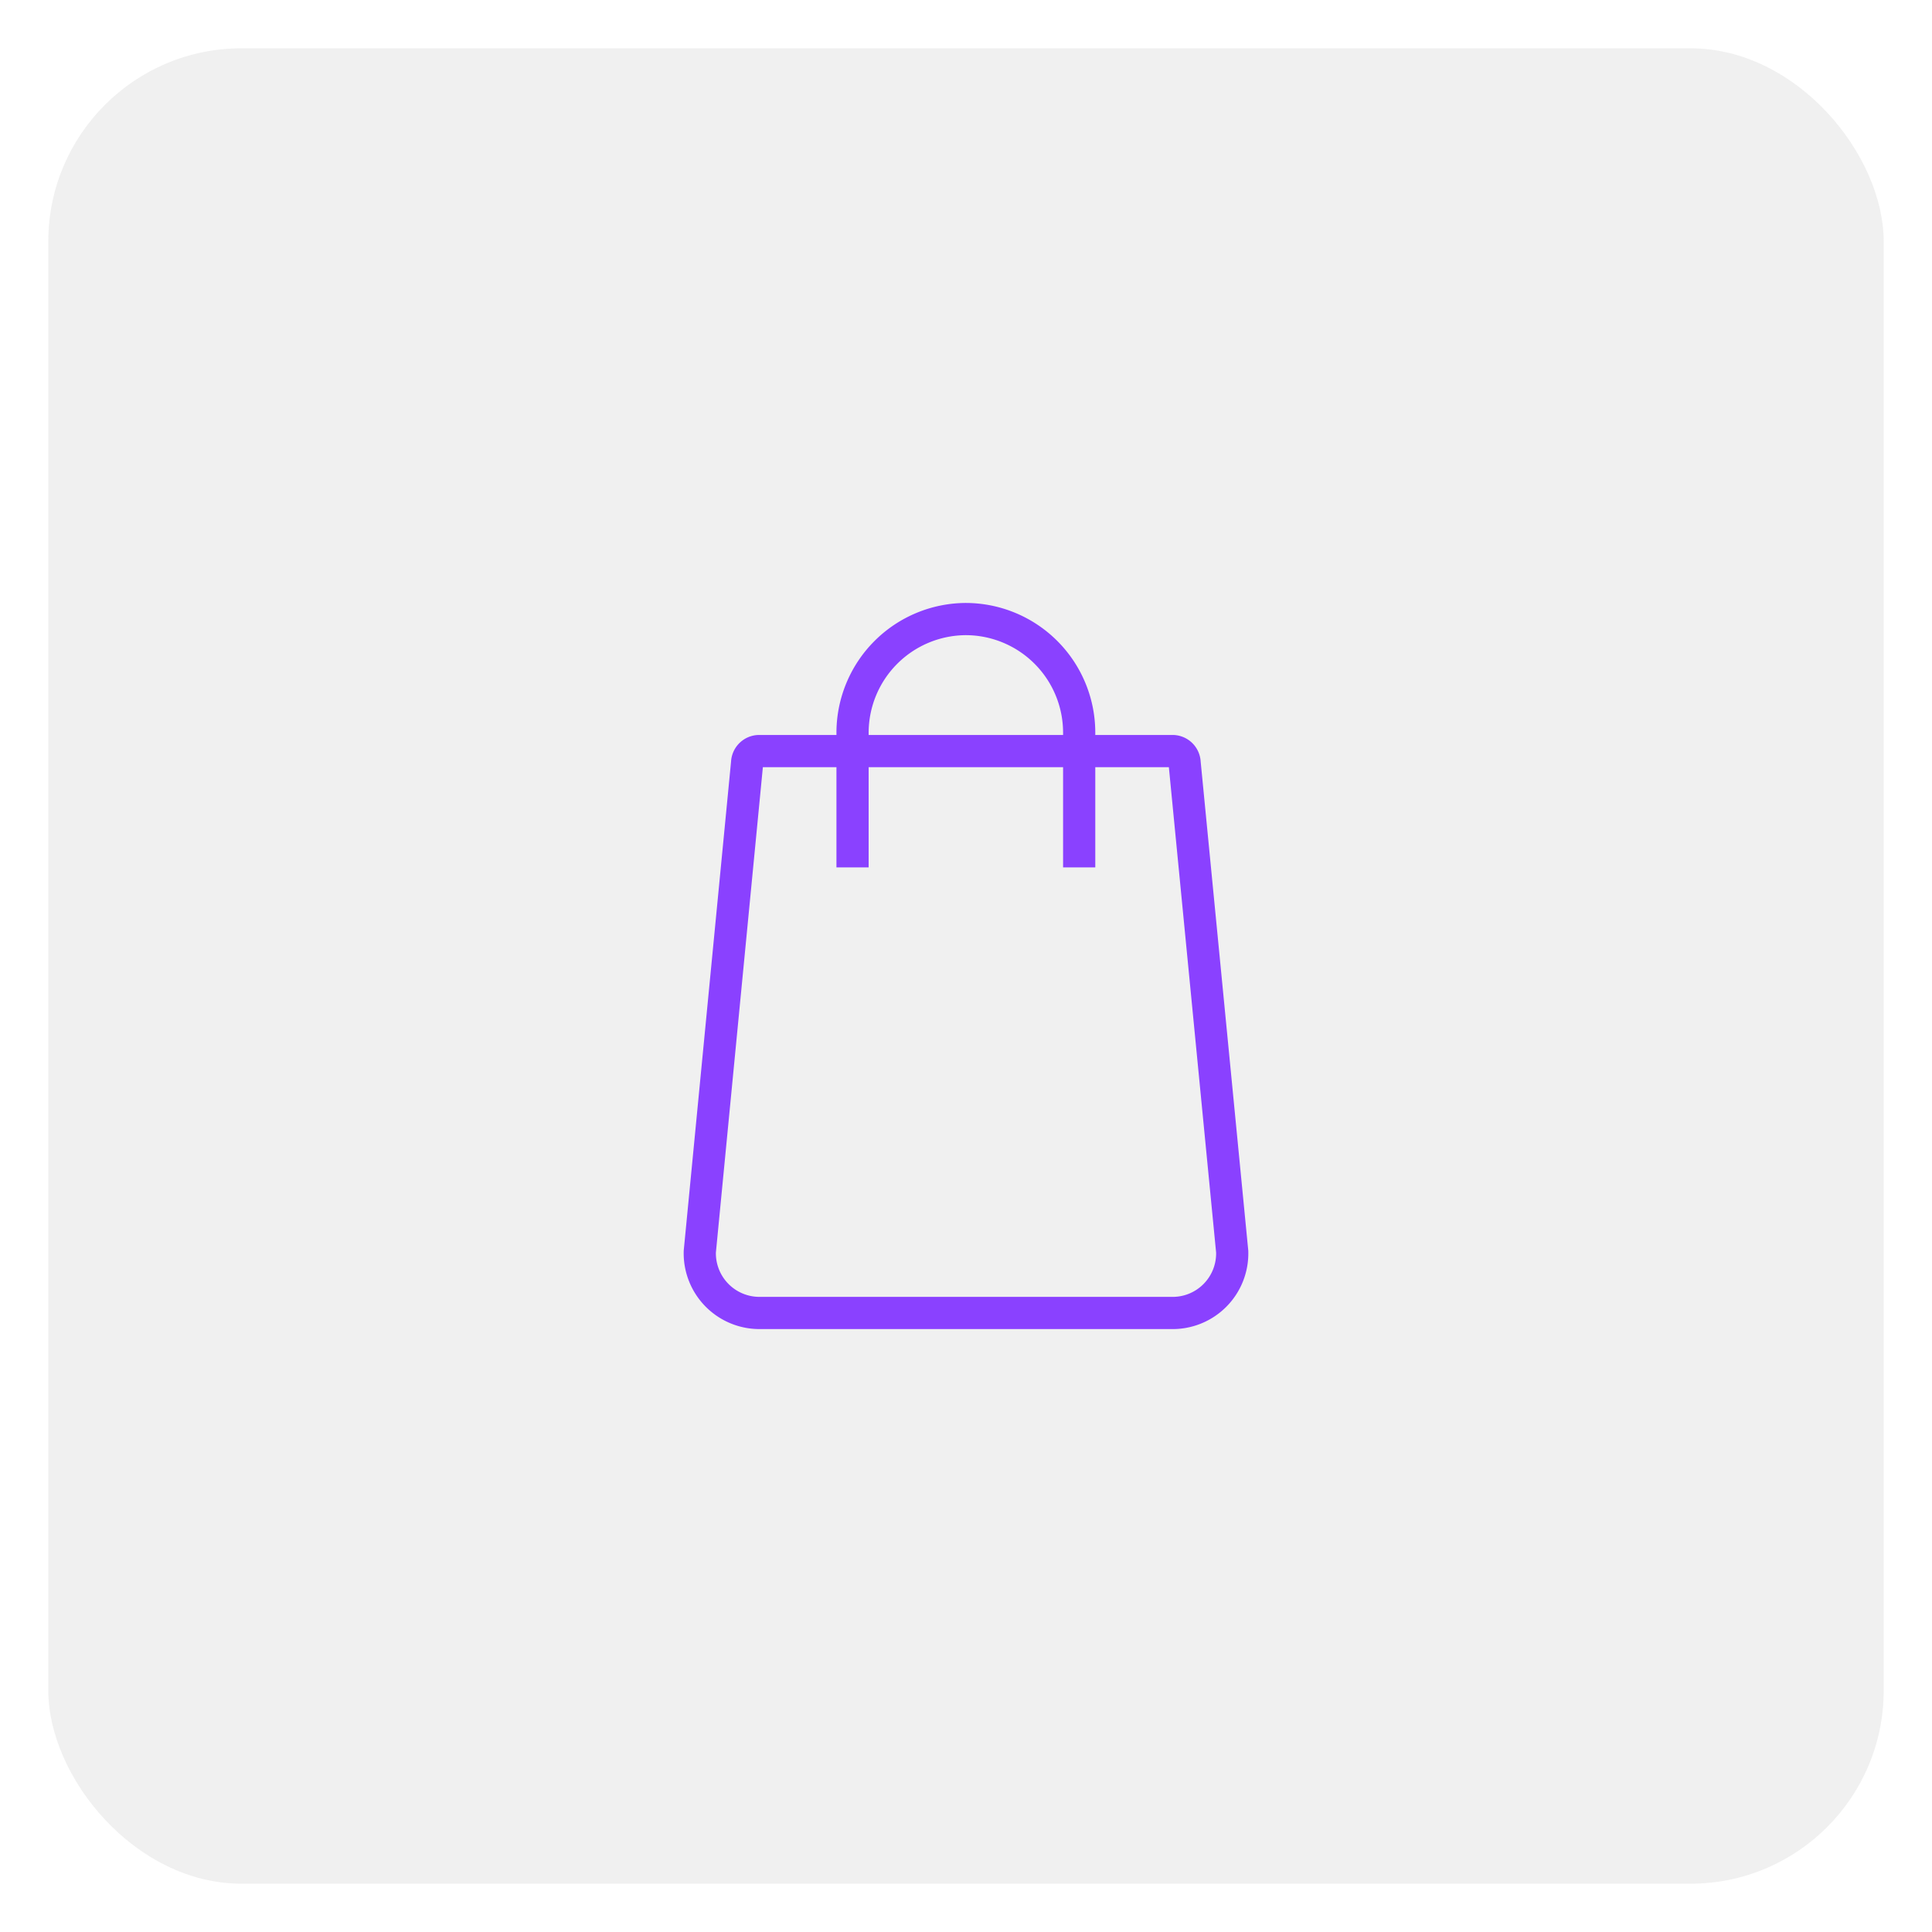 <svg xmlns="http://www.w3.org/2000/svg" width="120" height="120" viewBox="0 0 120 120">
  <g id="riachuelomarketplace_omnichannel" transform="translate(-1581.934 -5.094)">
    <rect id="Retângulo_22997" data-name="Retângulo 22997" width="114" height="114" rx="12" transform="translate(1584.934 8.094)" fill="#d9d9d9" opacity="0.4"/>
    <rect id="Retângulo_21252" data-name="Retângulo 21252" width="120" height="120" transform="translate(1581.934 5.094)" fill="none"/>
    <g id="Grupo_12462" data-name="Grupo 12462" transform="translate(1625.386 43.545)">
      <path id="Caminho_49" data-name="Caminho 49" d="M919.891,671h25.722a.753.753,0,0,1,.726.726l2.956,30.365a3.7,3.7,0,0,1-3.809,3.809h-25.45a3.708,3.708,0,0,1-3.809-3.809l2.939-30.365A.752.752,0,0,1,919.891,671Z" transform="translate(-916.213 -662.801)" fill="none" stroke="#8a41ff" stroke-width="2" fill-rule="evenodd"/>
      <path id="Caminho_50" data-name="Caminho 50" d="M1454.077,234.423v-8.385a7.057,7.057,0,0,0-7.039-7.038h0a7.068,7.068,0,0,0-7.038,7.038v8.385" transform="translate(-1430.499 -219)" fill="none" stroke="#8a41ff" stroke-width="2" fill-rule="evenodd"/>
    </g>
  </g>
</svg>
